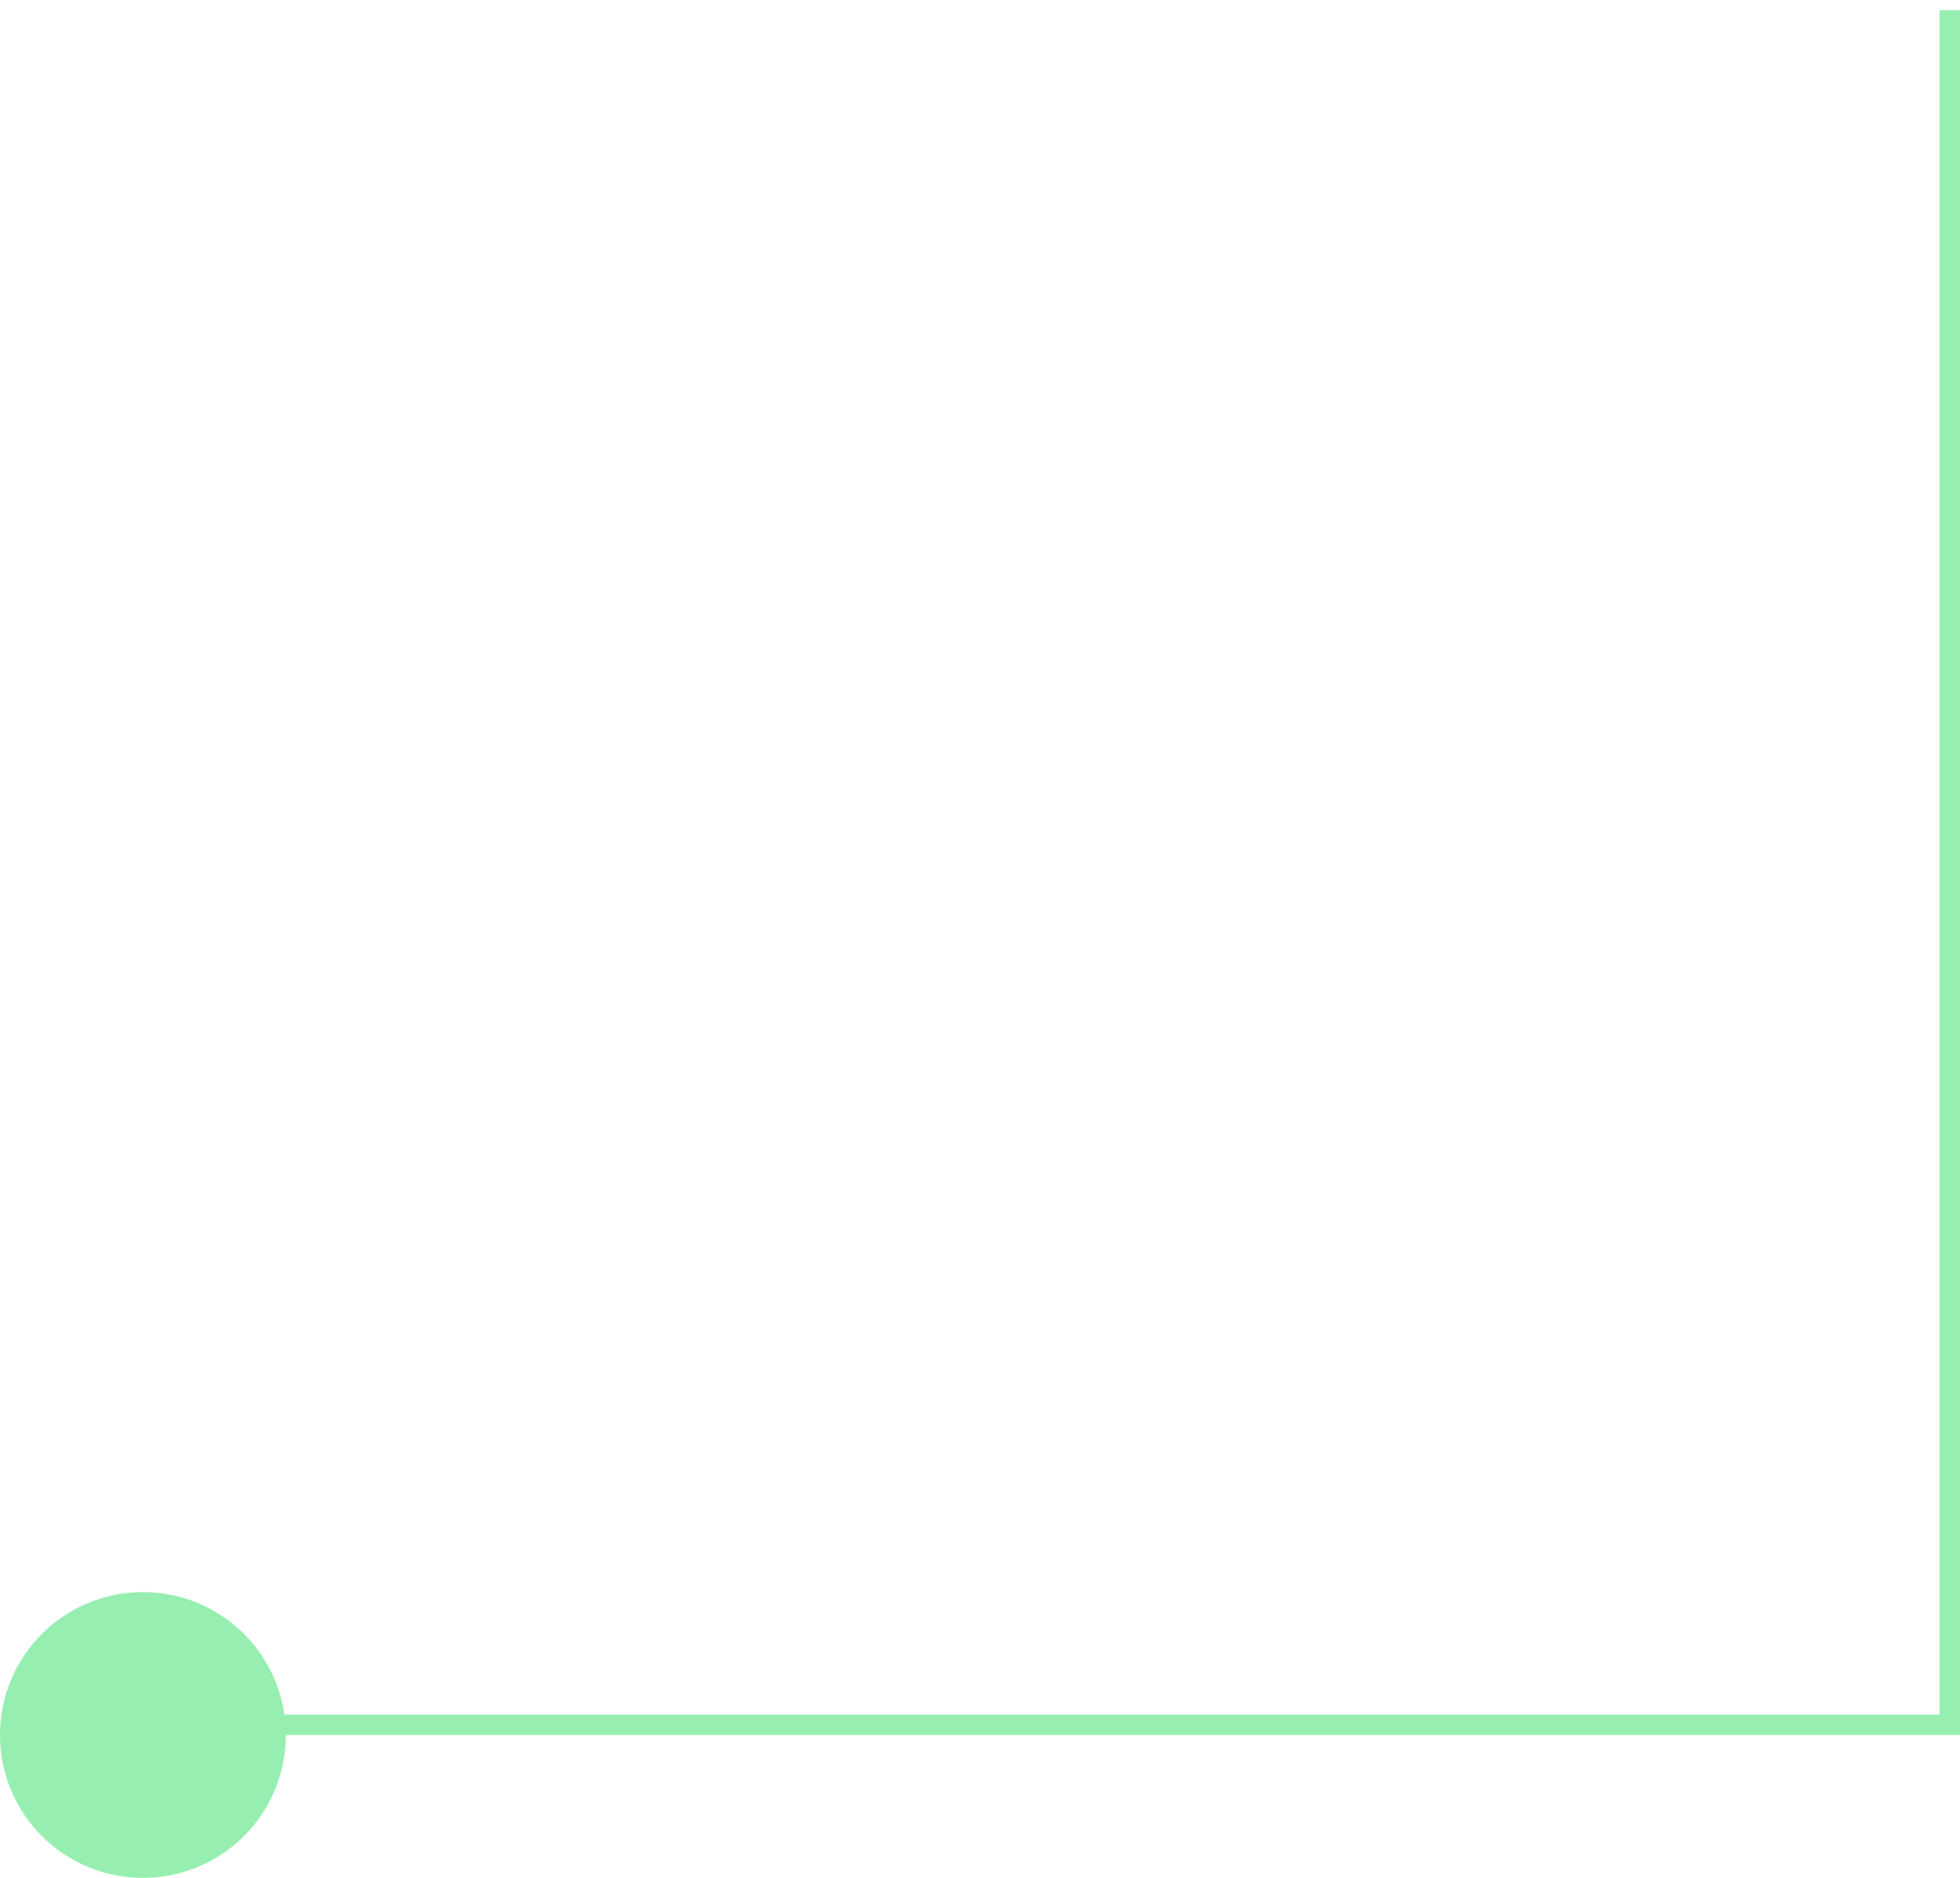 <?xml version="1.0" encoding="UTF-8"?> <svg xmlns="http://www.w3.org/2000/svg" width="96" height="92" viewBox="0 0 96 92" fill="none"><path d="M95.5 0.5V84.5H6.5" stroke="#96EFB0"></path><path d="M7 78C10.866 78 14 81.134 14 85C14 88.866 10.866 92 7 92C3.134 92 0 88.866 0 85C0 81.134 3.134 78 7 78Z" fill="#96EFB0"></path></svg> 
